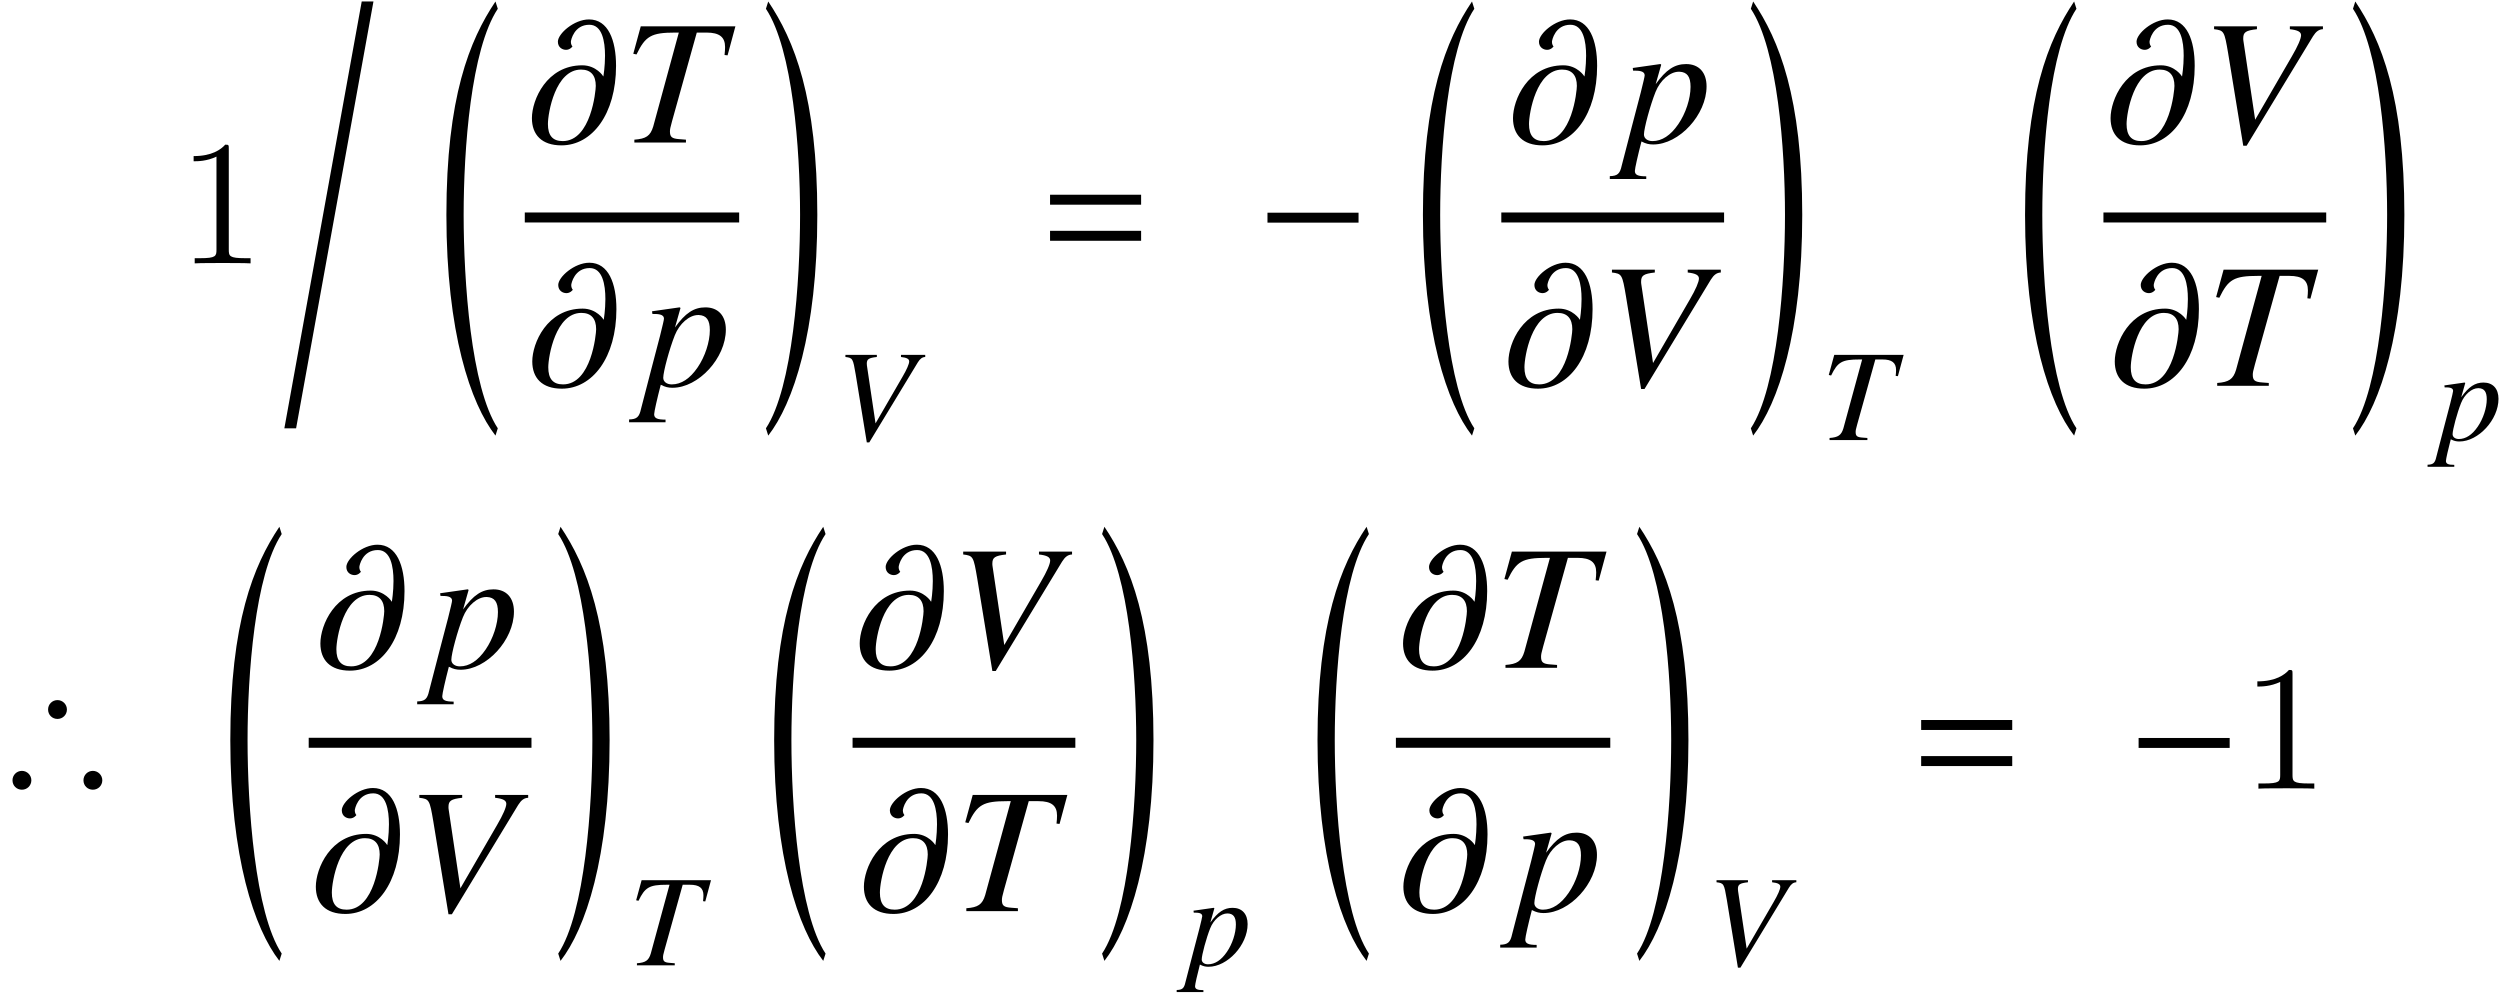 <?xml version='1.0' encoding='UTF-8'?>
<!-- This file was generated by dvisvgm 2.11.1 -->
<svg version='1.1' xmlns='http://www.w3.org/2000/svg' xmlns:xlink='http://www.w3.org/1999/xlink' width='167.435pt' height='66.543pt' viewBox='141.05 81.926 167.435 66.543'>
<defs>
<path id='g18-49' d='M3.443-7.663C3.443-7.938 3.443-7.95 3.204-7.95C2.917-7.627 2.319-7.185 1.088-7.185V-6.838C1.363-6.838 1.961-6.838 2.618-7.149V-.921C2.618-.49 2.582-.347 1.53-.347H1.16V0C1.482-.024 2.642-.024 3.037-.024S4.579-.024 4.902 0V-.347H4.531C3.479-.347 3.443-.49 3.443-.921V-7.663Z'/>
<path id='g10-0' d='M6.837-2.728V-3.394H.738V-2.728H6.837Z'/>
<path id='g7-18' d='M4.038 27.918C2.239 25.203 1.751 18.021 1.751 13.626C1.751 9.219 2.239 2.537 4.038-.179L3.883-.667C2.144 1.93 .596 5.729 .596 13.626C.596 21.51 2.215 26.263 3.883 28.407L4.038 27.918Z'/>
<path id='g7-19' d='M.357 27.918L.512 28.407C2.18 26.263 3.799 21.51 3.799 13.626C3.799 5.729 2.251 1.93 .512-.667L.357-.179C2.156 2.537 2.644 9.219 2.644 13.626C2.644 18.021 2.156 25.203 .357 27.918Z'/>
<path id='g7-30' d='M6.682-.667H5.896L.715 27.918H1.501L6.682-.667Z'/>
<use id='g16-41' xlink:href='#g13-41' transform='scale(1.364)'/>
<use id='g16-43' xlink:href='#g13-43' transform='scale(1.364)'/>
<use id='g16-63' xlink:href='#g13-63' transform='scale(1.364)'/>
<use id='g16-109' xlink:href='#g13-109' transform='scale(1.364)'/>
<path id='g13-41' d='M5.529-5.704H.882L.515-4.358L.673-4.324C1.109-5.223 1.389-5.398 2.568-5.398C2.629-5.398 2.69-5.398 2.751-5.398L1.494-.786C1.354-.323 1.144-.183 .568-.14V0H3.101V-.14L2.769-.166C2.411-.192 2.315-.271 2.315-.542C2.315-.646 2.332-.734 2.419-1.048L3.633-5.398H4.114C4.743-5.398 5.022-5.179 5.022-4.69C5.022-4.577 5.014-4.446 4.996-4.297L5.145-4.28L5.529-5.704Z'/>
<path id='g13-43' d='M6.009-5.564V-5.704H4.385V-5.564C4.778-5.52 4.935-5.433 4.935-5.267S4.778-4.734 4.481-4.227L2.681-1.118L2.105-4.987C2.096-5.031 2.096-5.075 2.096-5.118C2.096-5.415 2.219-5.503 2.769-5.564V-5.704H.664V-5.564C1.153-5.503 1.17-5.476 1.354-4.385L2.096 .157H2.262L5.52-5.214C5.669-5.45 5.808-5.555 6.009-5.564Z'/>
<path id='g13-63' d='M4.096-2.76C4.096-3.441 3.721-3.852 3.092-3.852C2.524-3.852 2.105-3.572 1.598-2.865L1.869-3.817C1.869-3.817 1.852-3.852 1.825-3.852H1.817L.472-3.66L.489-3.529C.751-3.529 1.057-3.529 1.057-3.293C1.057-3.188 .751-1.983 .437-.821L-.07 1.135C-.157 1.537-.28 1.642-.655 1.651V1.791H1.135V1.66C.725 1.66 .576 1.59 .576 1.397C.576 1.275 .725 .62 .9-.052C1.118 .061 1.275 .096 1.476 .096C2.751 .096 4.096-1.363 4.096-2.76ZM3.31-2.734C3.31-2.157 3.074-1.432 2.708-.9C2.332-.349 1.904-.07 1.441-.07C1.197-.07 1.022-.201 1.022-.393C1.022-.69 1.328-1.825 1.59-2.481C1.817-3.057 2.306-3.476 2.734-3.476C2.743-3.476 2.76-3.476 2.769-3.476C3.144-3.459 3.31-3.232 3.31-2.734Z'/>
<path id='g13-109' d='M4.297-3.765C4.297-5.022 3.913-6.044 2.97-6.044C2.236-6.044 1.441-5.345 1.441-4.952C1.441-4.664 1.668-4.551 1.843-4.551C2.026-4.551 2.14-4.69 2.157-4.717C2.131-4.743 2.079-4.821 2.079-4.944C2.079-5.022 2.236-5.782 2.987-5.782C3.616-5.782 3.756-4.97 3.756-4.262C3.756-3.73 3.677-3.258 3.677-3.249H3.668C3.668-3.258 3.328-3.791 2.638-3.791C.891-3.791 .166-2.096 .166-1.197C.166-.384 .646 .14 1.616 .14C3.118 .14 4.297-1.389 4.297-3.765ZM3.302-2.778C3.302-2.55 3.074-.07 1.677-.07C1.179-.07 .952-.349 .952-.908C.952-1.459 1.319-3.581 2.577-3.581C3.066-3.581 3.302-3.293 3.302-2.778Z'/>
<path id='g4-61' d='M6.575-3.93V-4.597H.476V-3.93H6.575ZM6.575-1.513V-2.18H.476V-1.513H6.575Z'/>
<path id='g2-41' d='M4.383-5.3C4.383-5.646 4.097-5.931 3.752-5.931C3.394-5.931 3.121-5.646 3.121-5.3C3.121-4.943 3.394-4.669 3.752-4.669C4.097-4.669 4.383-4.943 4.383-5.3ZM6.753-.56C6.753-.905 6.467-1.191 6.122-1.191C5.765-1.191 5.491-.905 5.491-.56C5.491-.202 5.765 .071 6.122 .071C6.467 .071 6.753-.202 6.753-.56ZM2.001-.56C2.001-.905 1.715-1.191 1.37-1.191C1.012-1.191 .738-.905 .738-.56C.738-.202 1.012 .071 1.37 .071C1.715 .071 2.001-.202 2.001-.56Z'/>
</defs>
<g id='page1'>
<use x='152.93' y='99.565' xlink:href='#g18-49'/>
<use x='159.38' y='82.693' xlink:href='#g7-30'/>
<use x='170.351' y='82.693' xlink:href='#g7-18'/>
<use x='176.448' y='91.471' xlink:href='#g16-109'/>
<use x='182.761' y='91.471' xlink:href='#g16-41'/>
<rect x='176.197' y='96.157' height='.669' width='14.358'/>
<use x='176.472' y='107.766' xlink:href='#g16-109'/>
<use x='184.076' y='107.766' xlink:href='#g16-63'/>
<use x='191.99' y='82.693' xlink:href='#g7-19'/>
<use x='197.007' y='111.399' xlink:href='#g13-43'/>
<use x='210.9' y='99.565' xlink:href='#g4-61'/>
<use x='225.2' y='99.565' xlink:href='#g10-0'/>
<use x='235.753' y='82.693' xlink:href='#g7-18'/>
<use x='242.155' y='91.471' xlink:href='#g16-109'/>
<use x='249.758' y='91.471' xlink:href='#g16-63'/>
<rect x='241.599' y='96.157' height='.669' width='14.92'/>
<use x='241.85' y='107.766' xlink:href='#g16-109'/>
<use x='248.103' y='107.766' xlink:href='#g16-43'/>
<use x='257.954' y='82.693' xlink:href='#g7-19'/>
<use x='263.015' y='111.399' xlink:href='#g13-41'/>
<use x='276.08' y='82.693' xlink:href='#g7-18'/>
<use x='282.177' y='91.471' xlink:href='#g16-109'/>
<use x='288.43' y='91.471' xlink:href='#g16-43'/>
<rect x='281.926' y='96.157' height='.669' width='14.92'/>
<use x='282.458' y='107.766' xlink:href='#g16-109'/>
<use x='288.77' y='107.766' xlink:href='#g16-41'/>
<use x='298.281' y='82.693' xlink:href='#g7-19'/>
<use x='304.288' y='111.399' xlink:href='#g13-63'/>
<use x='141.149' y='134.745' xlink:href='#g2-41'/>
<use x='155.879' y='117.873' xlink:href='#g7-18'/>
<use x='162.281' y='126.651' xlink:href='#g16-109'/>
<use x='169.884' y='126.651' xlink:href='#g16-63'/>
<rect x='161.725' y='131.338' height='.669' width='14.92'/>
<use x='161.976' y='142.946' xlink:href='#g16-109'/>
<use x='168.228' y='142.946' xlink:href='#g16-43'/>
<use x='178.079' y='117.873' xlink:href='#g7-19'/>
<use x='183.14' y='146.579' xlink:href='#g13-41'/>
<use x='192.303' y='117.873' xlink:href='#g7-18'/>
<use x='198.401' y='126.651' xlink:href='#g16-109'/>
<use x='204.653' y='126.651' xlink:href='#g16-43'/>
<rect x='198.15' y='131.338' height='.669' width='14.92'/>
<use x='198.682' y='142.946' xlink:href='#g16-109'/>
<use x='204.994' y='142.946' xlink:href='#g16-41'/>
<use x='214.504' y='117.873' xlink:href='#g7-19'/>
<use x='220.512' y='146.579' xlink:href='#g13-63'/>
<use x='228.693' y='117.873' xlink:href='#g7-18'/>
<use x='234.791' y='126.651' xlink:href='#g16-109'/>
<use x='241.103' y='126.651' xlink:href='#g16-41'/>
<rect x='234.539' y='131.338' height='.669' width='14.358'/>
<use x='234.814' y='142.946' xlink:href='#g16-109'/>
<use x='242.418' y='142.946' xlink:href='#g16-63'/>
<use x='250.332' y='117.873' xlink:href='#g7-19'/>
<use x='255.349' y='146.579' xlink:href='#g13-43'/>
<use x='269.242' y='134.745' xlink:href='#g4-61'/>
<use x='283.543' y='134.745' xlink:href='#g10-0'/>
<use x='291.146' y='134.745' xlink:href='#g18-49'/>
</g>
</svg>
